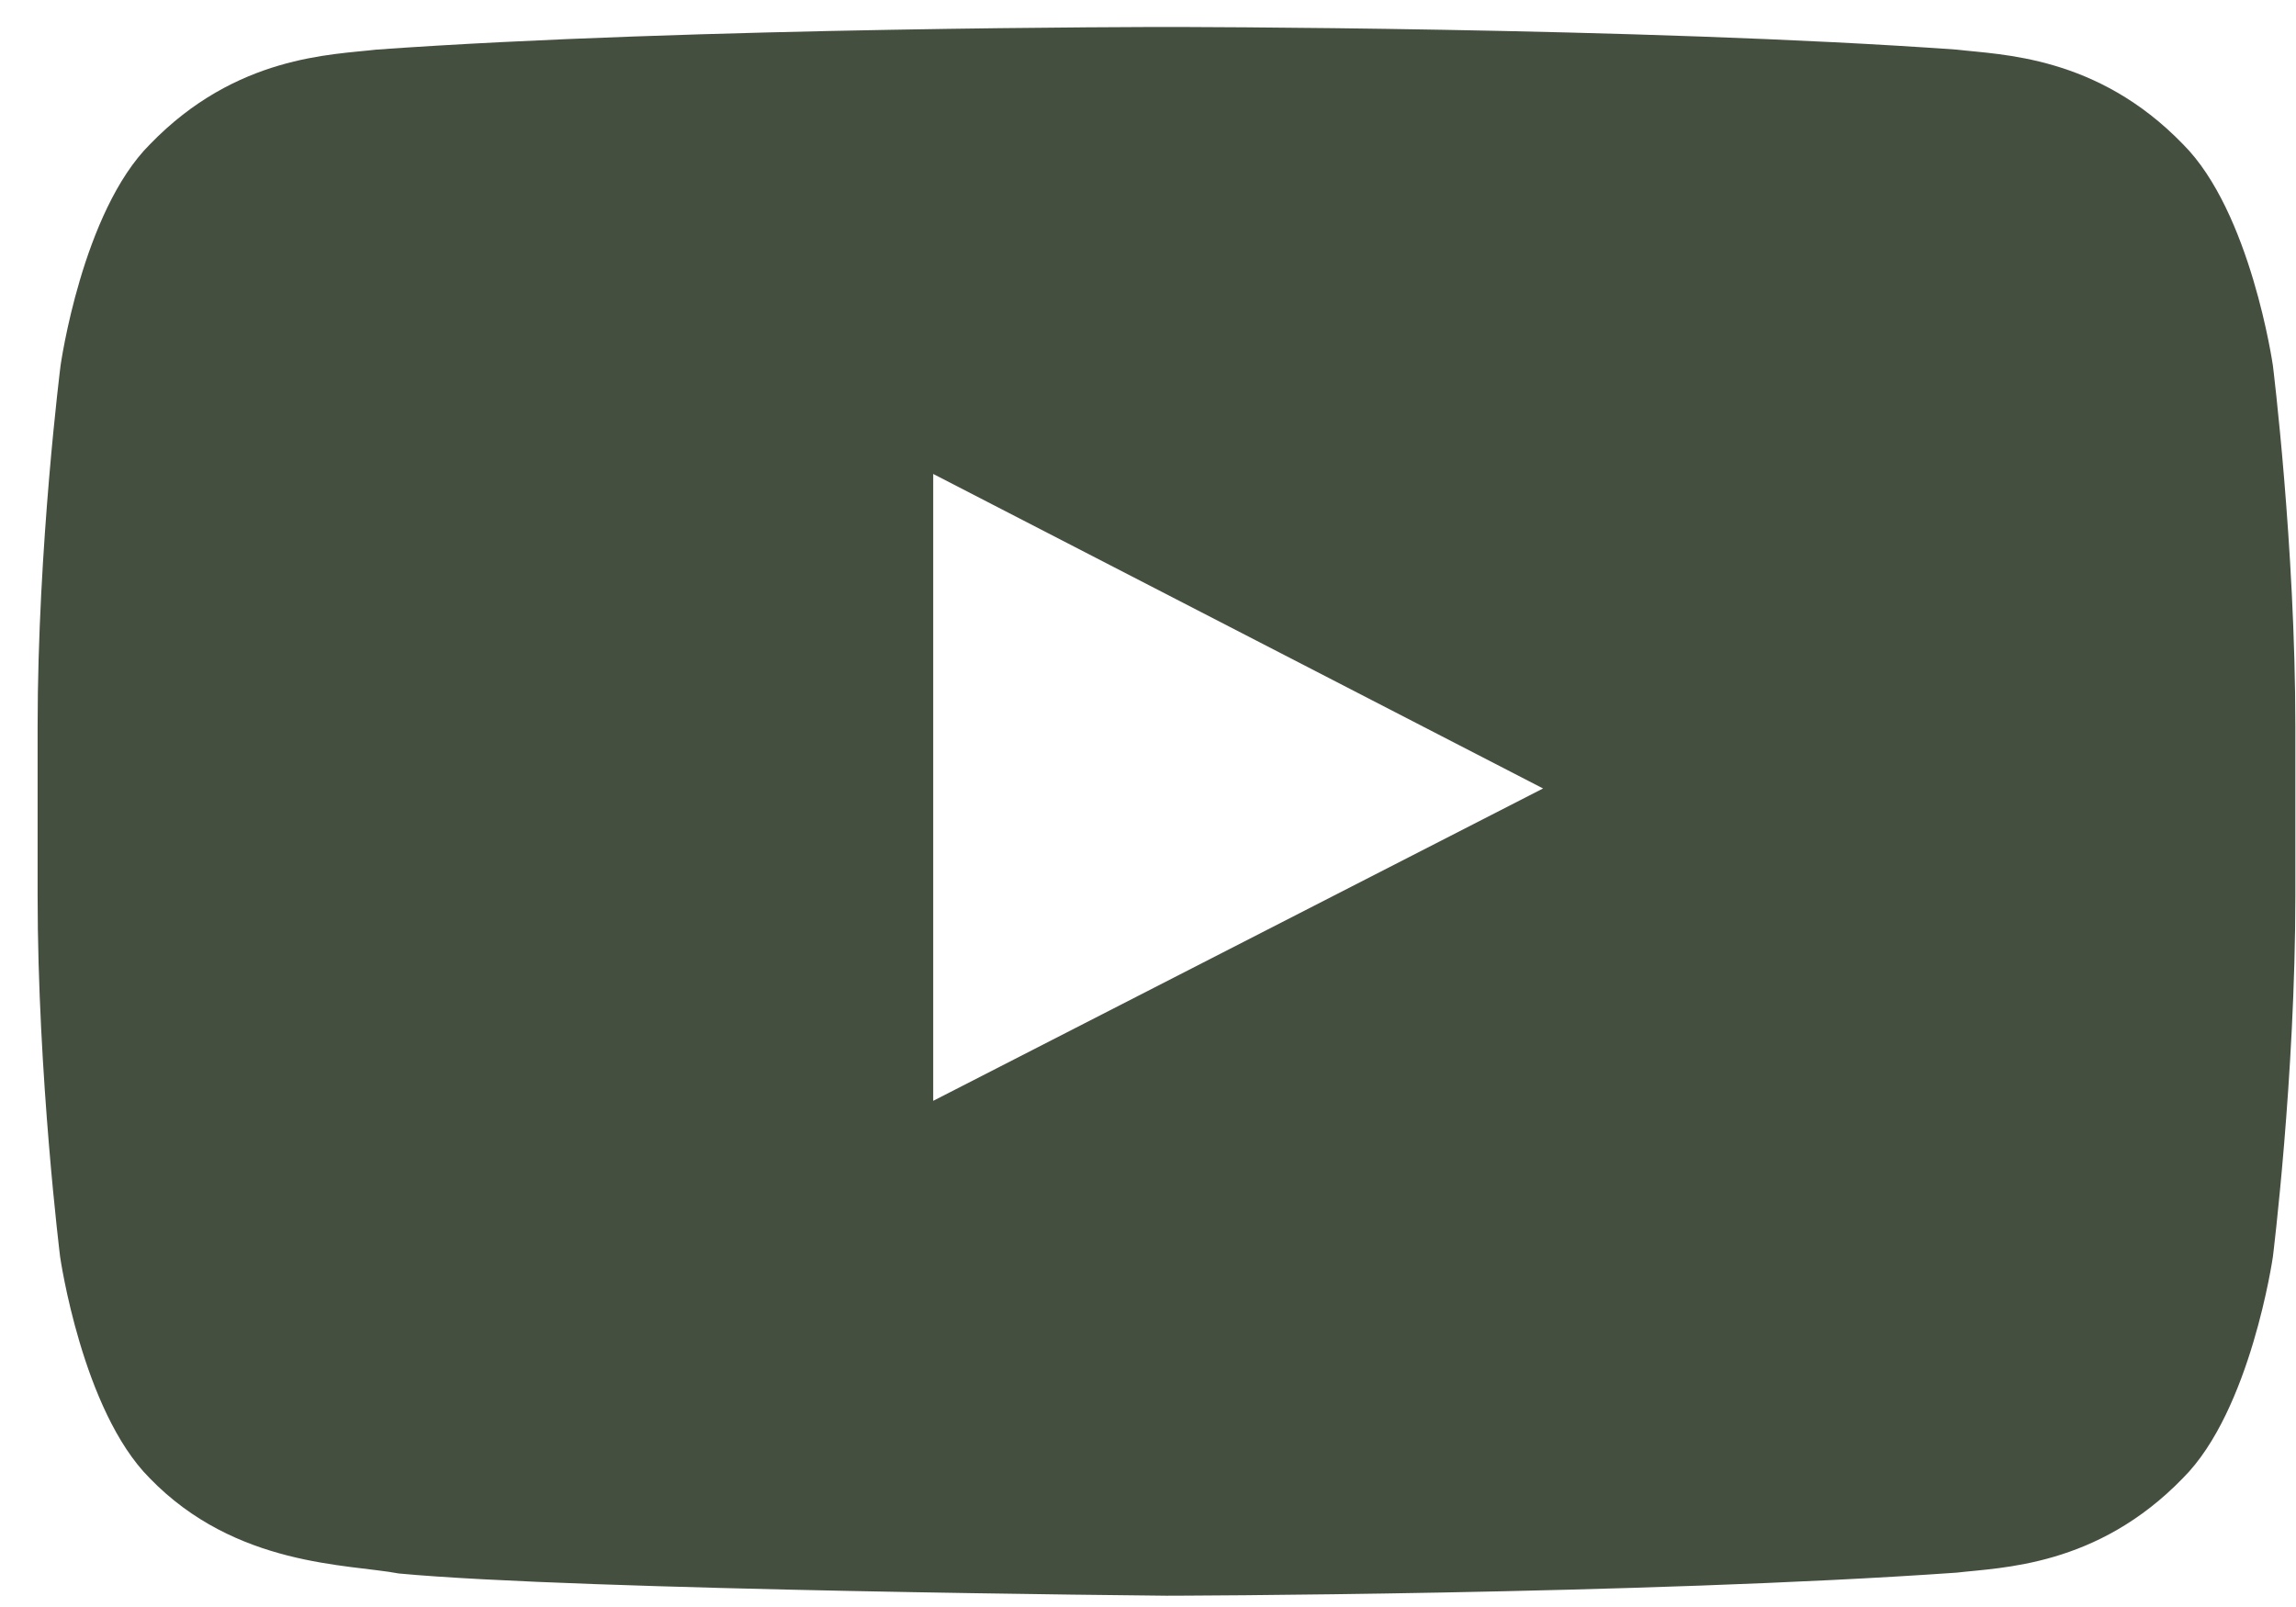 <svg xmlns="http://www.w3.org/2000/svg" fill="none" viewBox="0 0 60 42" height="42" width="60">
<path fill="#454F3F" d="M59.396 9.552C59.396 9.552 58.819 5.533 57.045 3.768C54.798 1.445 52.286 1.434 51.133 1.297C42.883 0.705 30.495 0.705 30.495 0.705H30.472C30.472 0.705 18.084 0.705 9.833 1.297C8.681 1.434 6.169 1.445 3.922 3.768C2.147 5.533 1.583 9.552 1.583 9.552C1.583 9.552 0.983 14.277 0.983 18.991V23.408C0.983 28.122 1.571 32.847 1.571 32.847C1.571 32.847 2.147 36.866 3.91 38.631C6.157 40.954 9.107 40.874 10.421 41.124C15.146 41.568 30.483 41.705 30.483 41.705C30.483 41.705 42.883 41.682 51.133 41.102C52.286 40.965 54.798 40.954 57.045 38.631C58.819 36.866 59.396 32.847 59.396 32.847C59.396 32.847 59.983 28.133 59.983 23.408V18.991C59.983 14.277 59.396 9.552 59.396 9.552ZM24.387 28.771V12.387L40.324 20.607L24.387 28.771Z"></path>
</svg>
